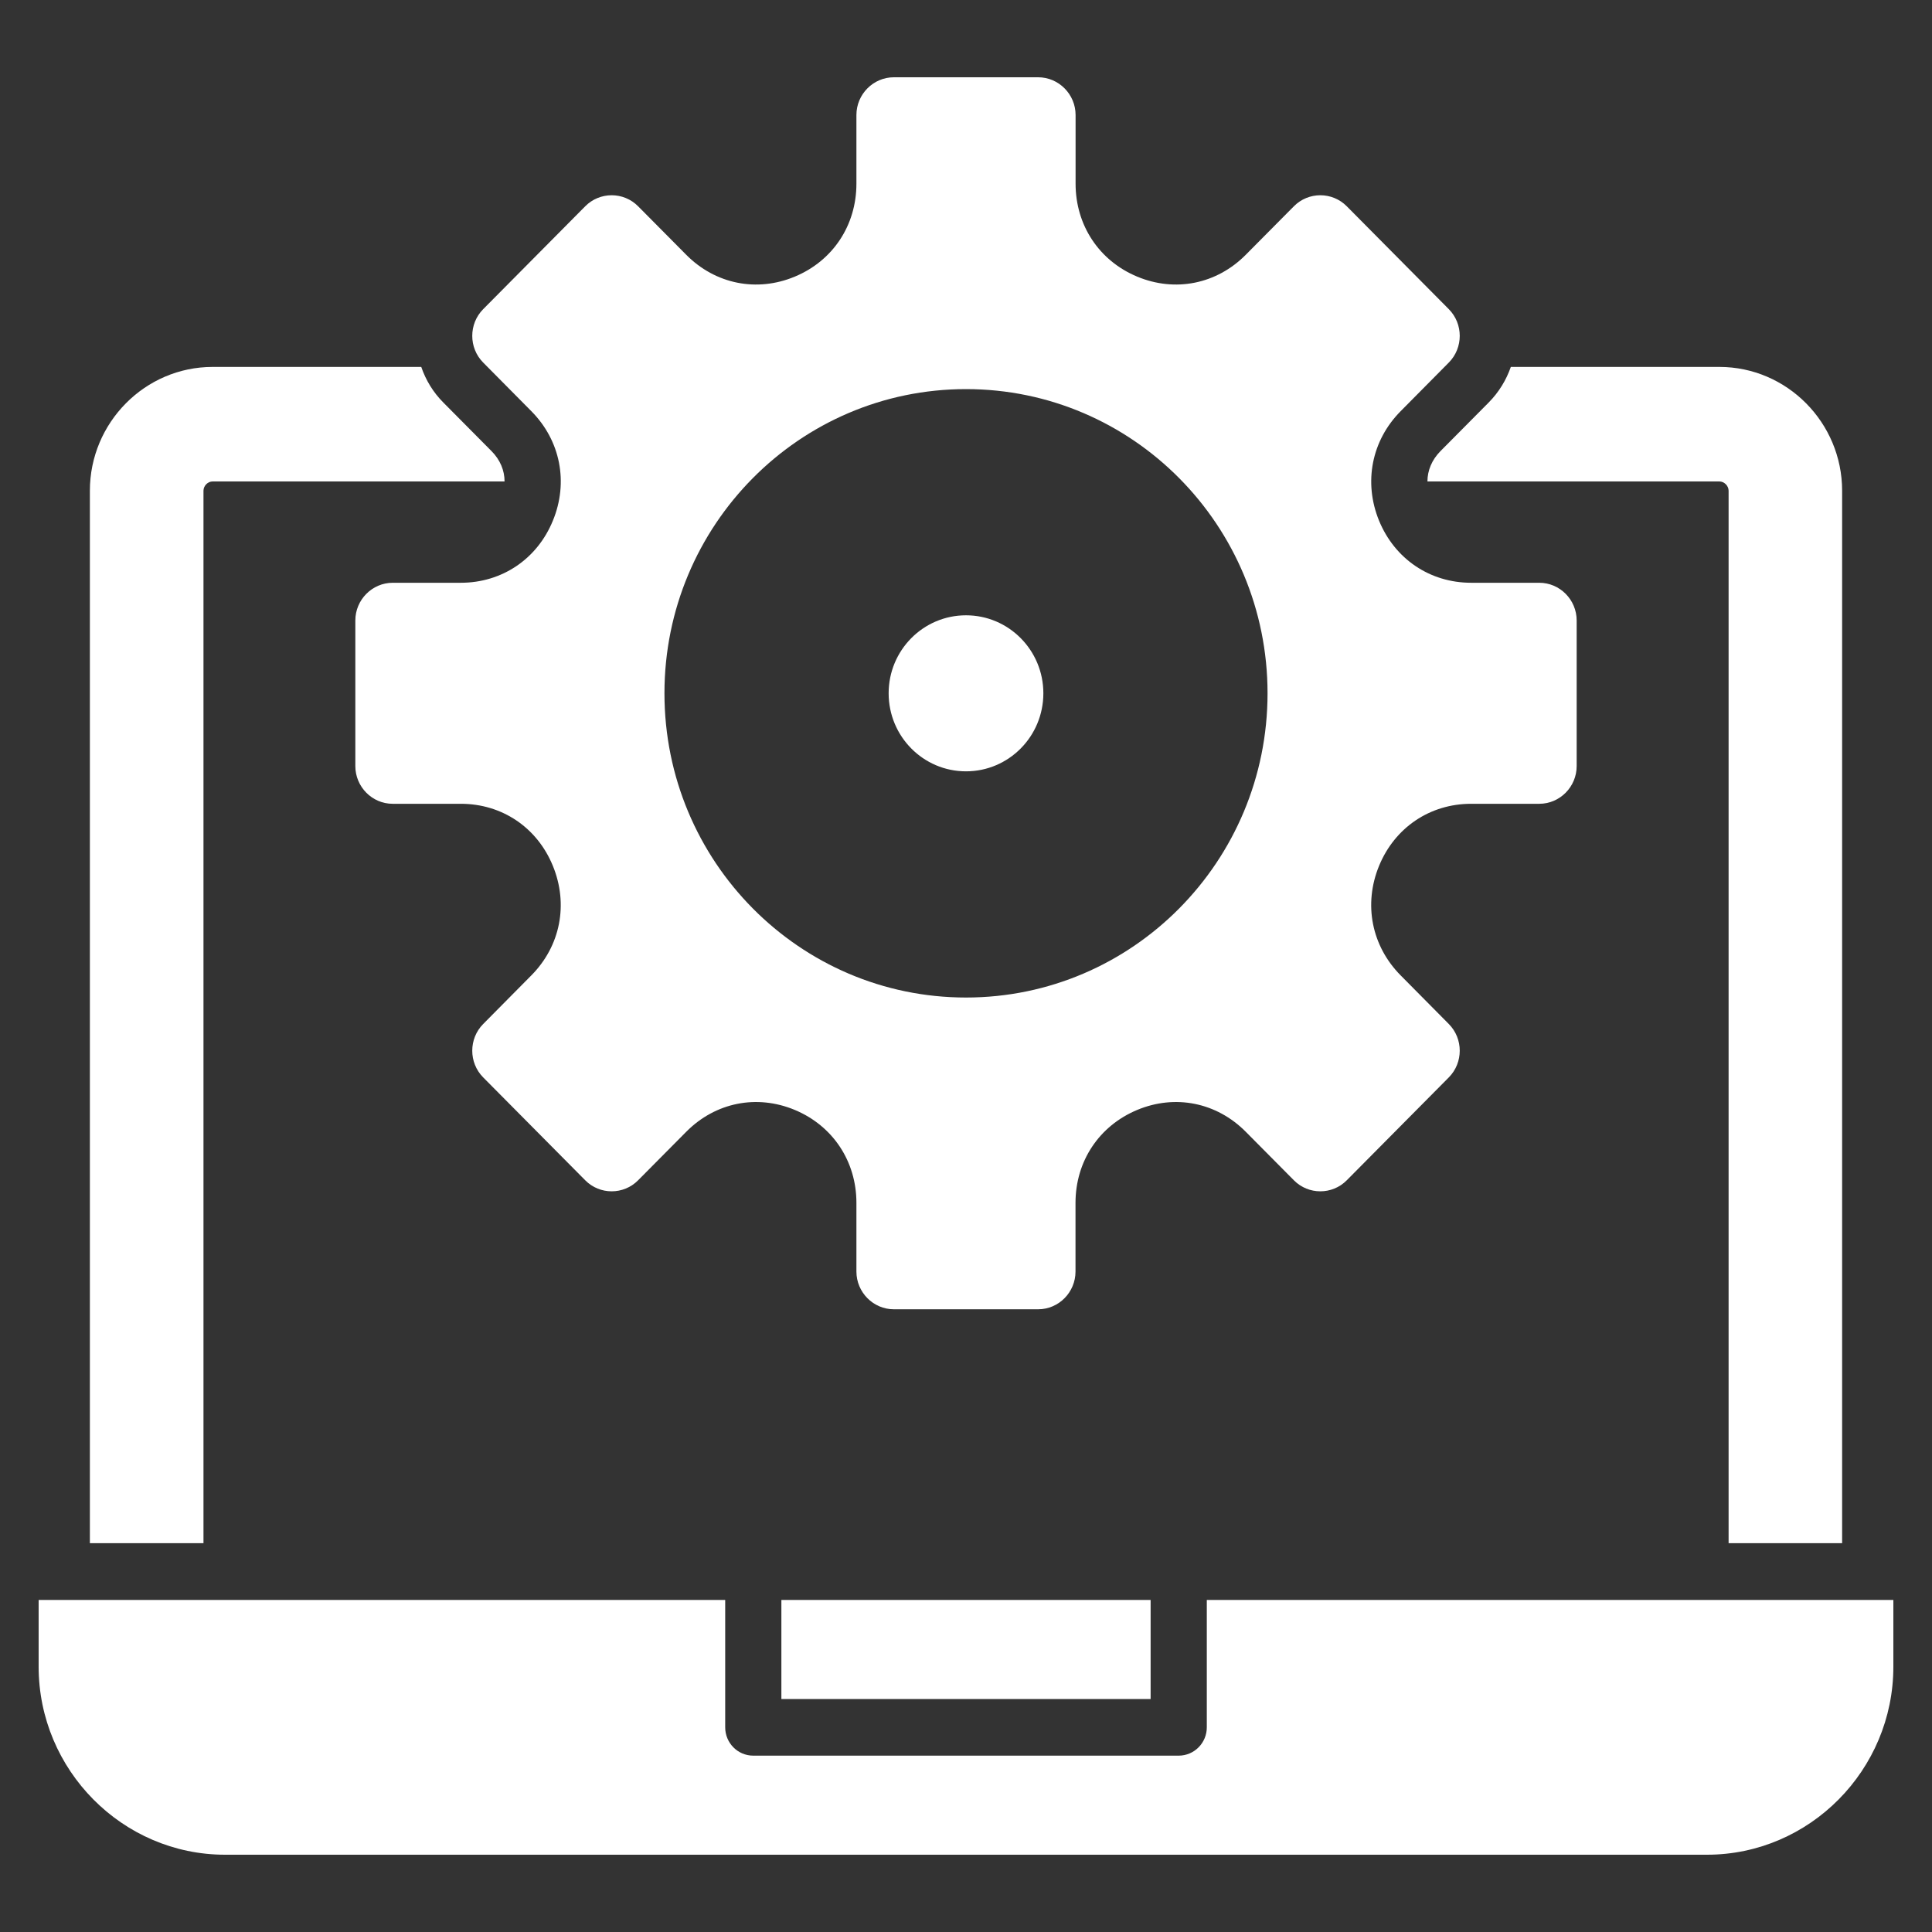 <svg width="25" height="25" viewBox="0 0 25 25" fill="none" xmlns="http://www.w3.org/2000/svg">
<rect x="0" y="0" width="25" height="25" fill="#333333" stroke="none"/>
<path d="M6.875 5.32C7.252 5.7 7.359 6.241 7.154 6.738C6.951 7.234 6.495 7.541 5.963 7.541H5.082C4.816 7.541 4.598 7.761 4.598 8.029V9.913C4.598 10.181 4.815 10.401 5.081 10.401H5.963C6.496 10.401 6.951 10.708 7.154 11.204C7.358 11.701 7.252 12.242 6.875 12.622L6.252 13.251C6.064 13.441 6.064 13.751 6.252 13.941L7.573 15.273C7.761 15.463 8.069 15.463 8.257 15.273L8.88 14.645C9.257 14.265 9.793 14.157 10.286 14.363C10.778 14.569 11.082 15.028 11.082 15.565V16.454C11.082 16.722 11.3 16.942 11.566 16.942H13.434C13.7 16.942 13.917 16.722 13.917 16.454V15.565C13.917 15.027 14.222 14.569 14.714 14.363C15.206 14.157 15.743 14.265 16.12 14.645L16.743 15.273C16.931 15.463 17.239 15.463 17.427 15.273L18.748 13.941C18.936 13.751 18.936 13.441 18.748 13.251L18.125 12.622C17.748 12.242 17.641 11.701 17.845 11.204C18.049 10.708 18.504 10.401 19.037 10.401H19.918C20.185 10.401 20.402 10.181 20.402 9.913V8.029C20.402 7.761 20.185 7.541 19.918 7.541H19.037C18.504 7.541 18.049 7.234 17.845 6.738C17.642 6.241 17.748 5.7 18.125 5.32L18.748 4.691C18.936 4.501 18.936 4.191 18.748 4.001L17.427 2.669C17.239 2.479 16.931 2.479 16.743 2.669L16.12 3.297C15.743 3.677 15.206 3.785 14.714 3.579C14.222 3.374 13.918 2.914 13.918 2.377V1.488C13.918 1.22 13.7 1 13.434 1H11.566C11.3 1 11.082 1.22 11.082 1.488V2.377C11.082 2.915 10.778 3.374 10.286 3.579C9.794 3.785 9.257 3.677 8.88 3.297L8.257 2.669C8.069 2.479 7.761 2.479 7.573 2.669L6.252 4.001C6.064 4.191 6.064 4.501 6.252 4.691L6.875 5.32ZM12.5 5.035C14.655 5.035 16.402 6.797 16.402 8.971C16.402 11.145 14.655 12.908 12.5 12.908C10.345 12.908 8.598 11.145 8.598 8.971C8.598 6.797 10.345 5.035 12.5 5.035ZM11.499 8.971C11.499 8.414 11.947 7.962 12.5 7.962C13.053 7.962 13.501 8.414 13.501 8.971C13.501 9.529 13.053 9.981 12.5 9.981C11.947 9.981 11.499 9.529 11.499 8.971ZM18.639 5.838L19.262 5.21C19.396 5.075 19.491 4.917 19.55 4.748H22.249C23.123 4.748 23.837 5.469 23.837 6.35V19.969H22.368V6.35C22.368 6.287 22.312 6.23 22.249 6.23H18.471C18.471 6.087 18.529 5.95 18.639 5.838ZM10.111 20.703H14.889V21.985H10.111V20.703ZM2.633 19.969H1.163V6.35C1.163 5.469 1.877 4.748 2.751 4.748H5.451C5.509 4.917 5.604 5.076 5.738 5.21L6.361 5.838C6.472 5.95 6.529 6.087 6.529 6.23H2.751C2.688 6.23 2.633 6.287 2.633 6.35V19.969ZM24.5 20.703V21.567C24.5 22.905 23.415 24 22.088 24H2.912C1.586 24 0.5 22.905 0.5 21.567V20.703H9.384V22.351C9.384 22.554 9.546 22.718 9.747 22.718H15.252C15.453 22.718 15.616 22.554 15.616 22.351V20.703H24.5Z" fill="white"/>
</svg>

